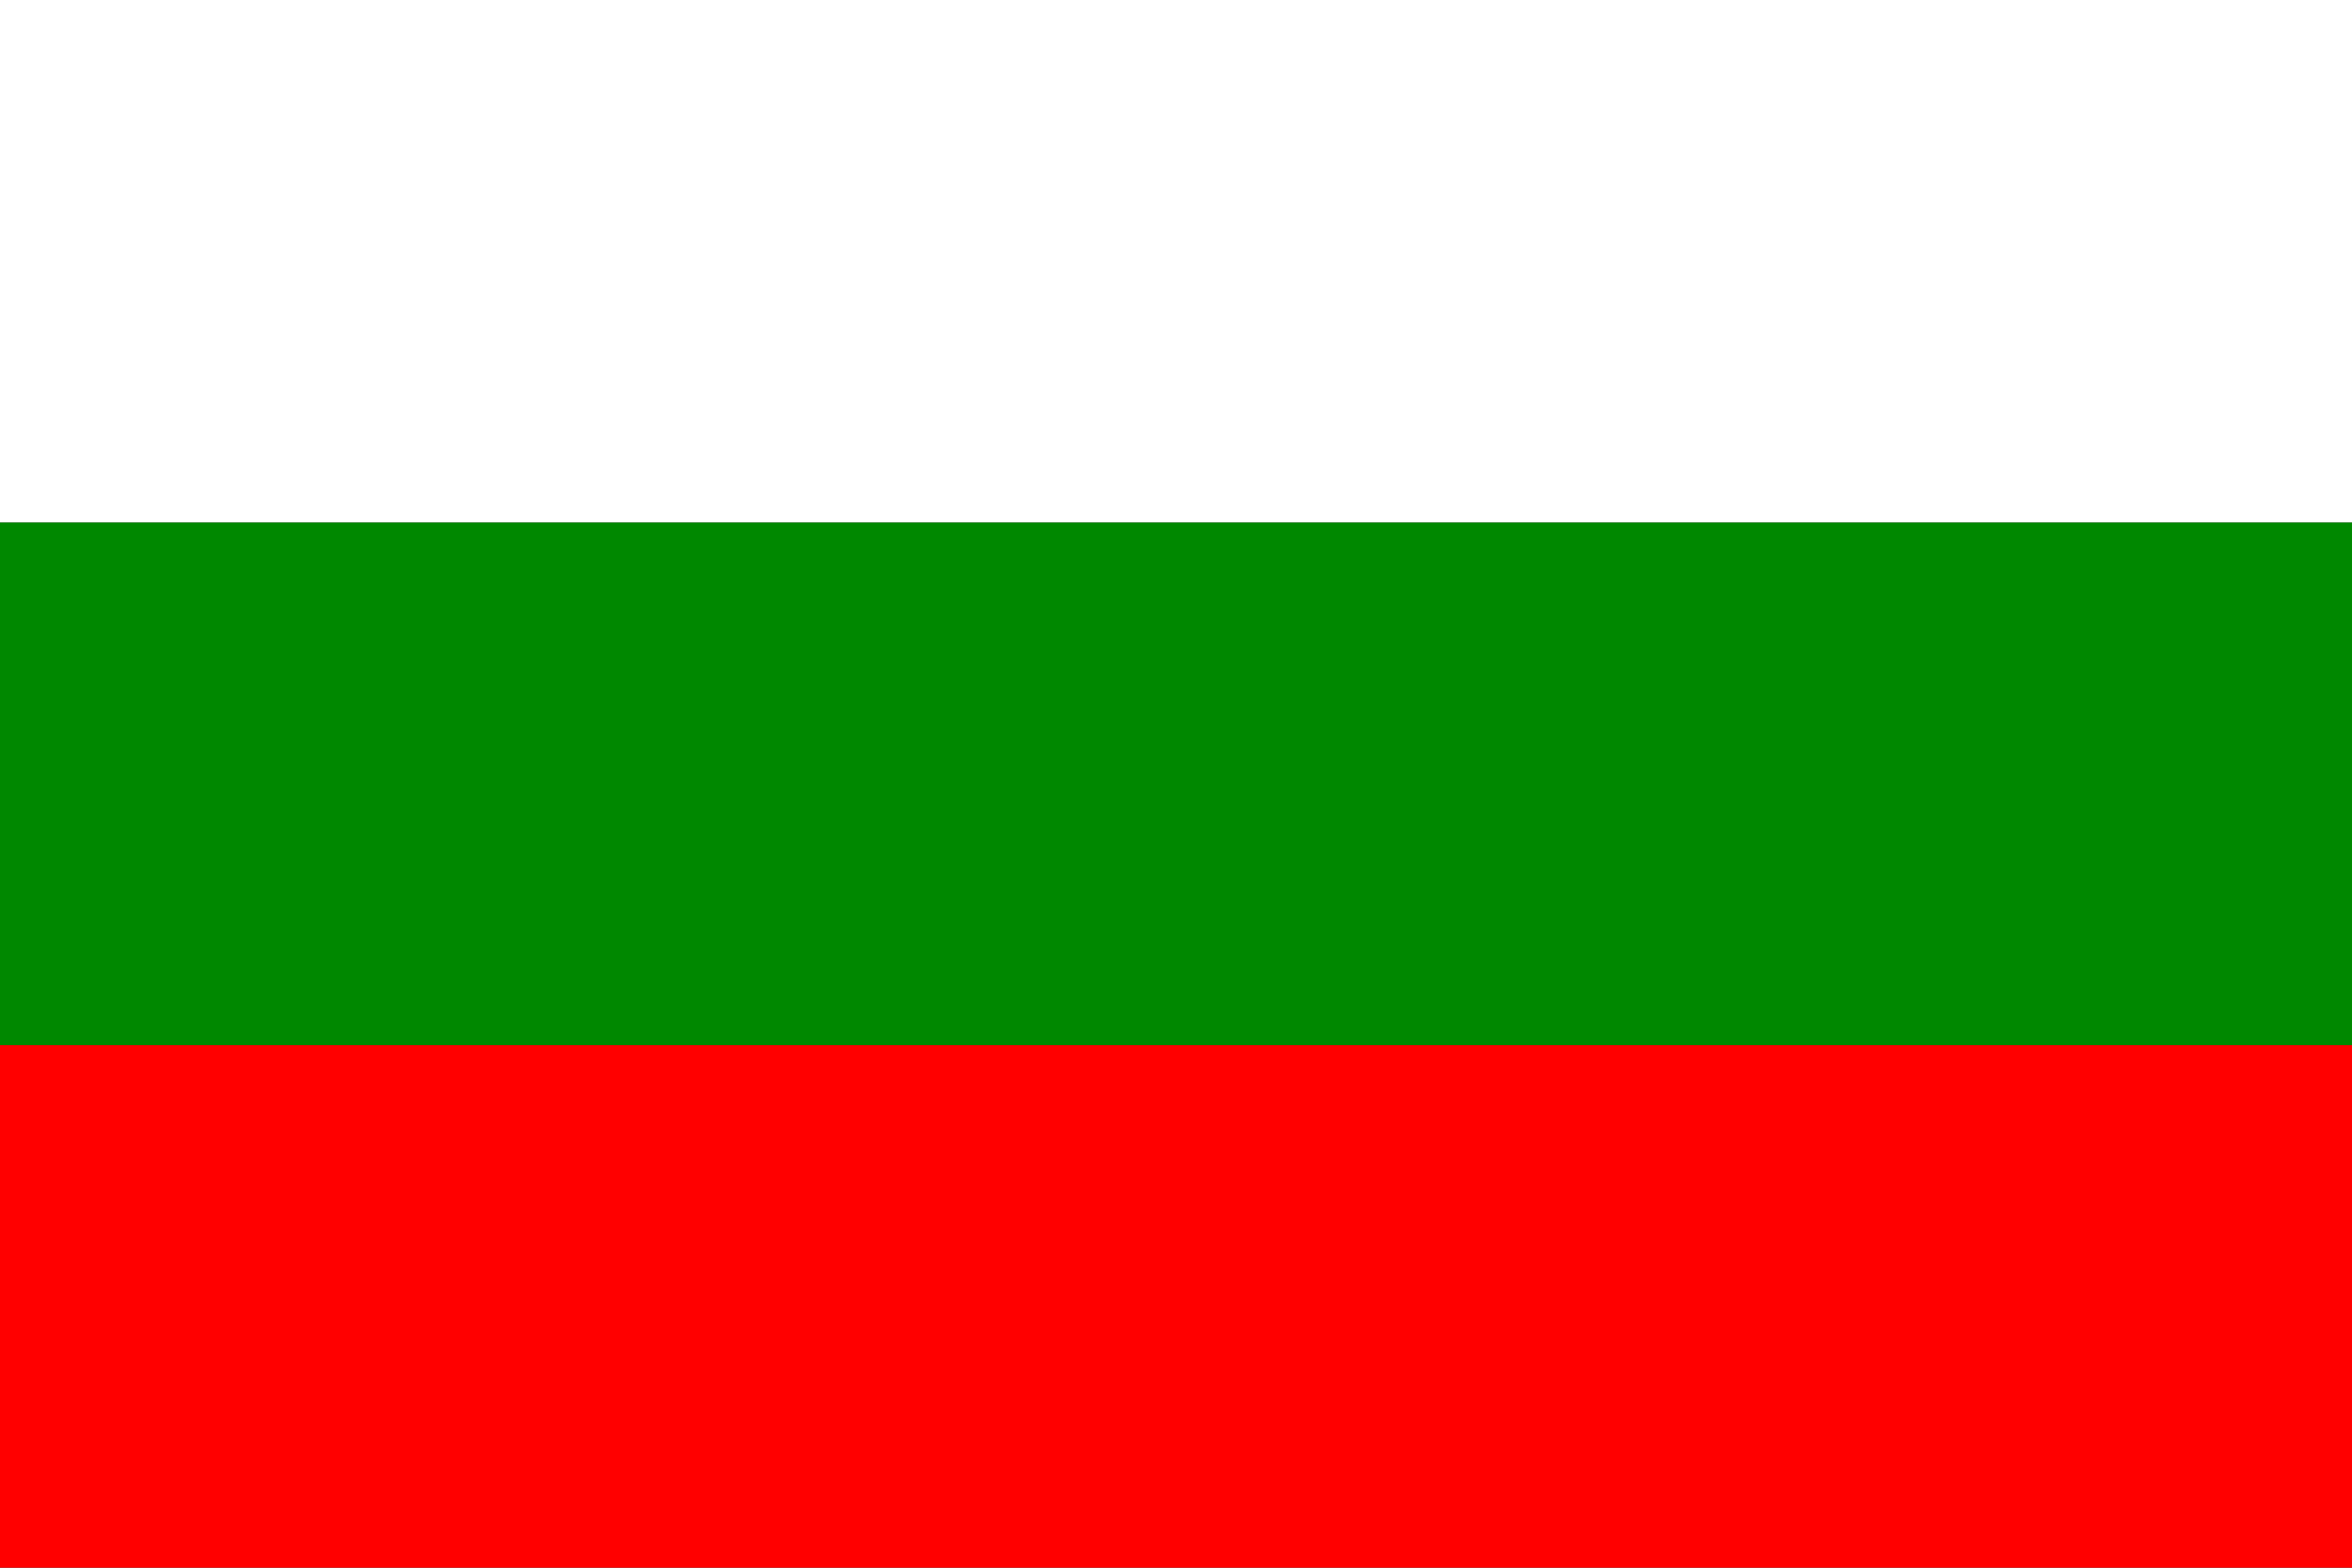 <?xml version="1.0" encoding="UTF-8"?>
<svg xmlns="http://www.w3.org/2000/svg" width="405" height="270">
<rect width="100%" height="100%" fill="#333333" stroke="none"/>
<rect height="90" width="405" fill="#fff"/>
<rect height="90" width="405" fill="#080" y="90"/>
<rect height="90" width="405" fill="#f00" y="180"/>
</svg>

